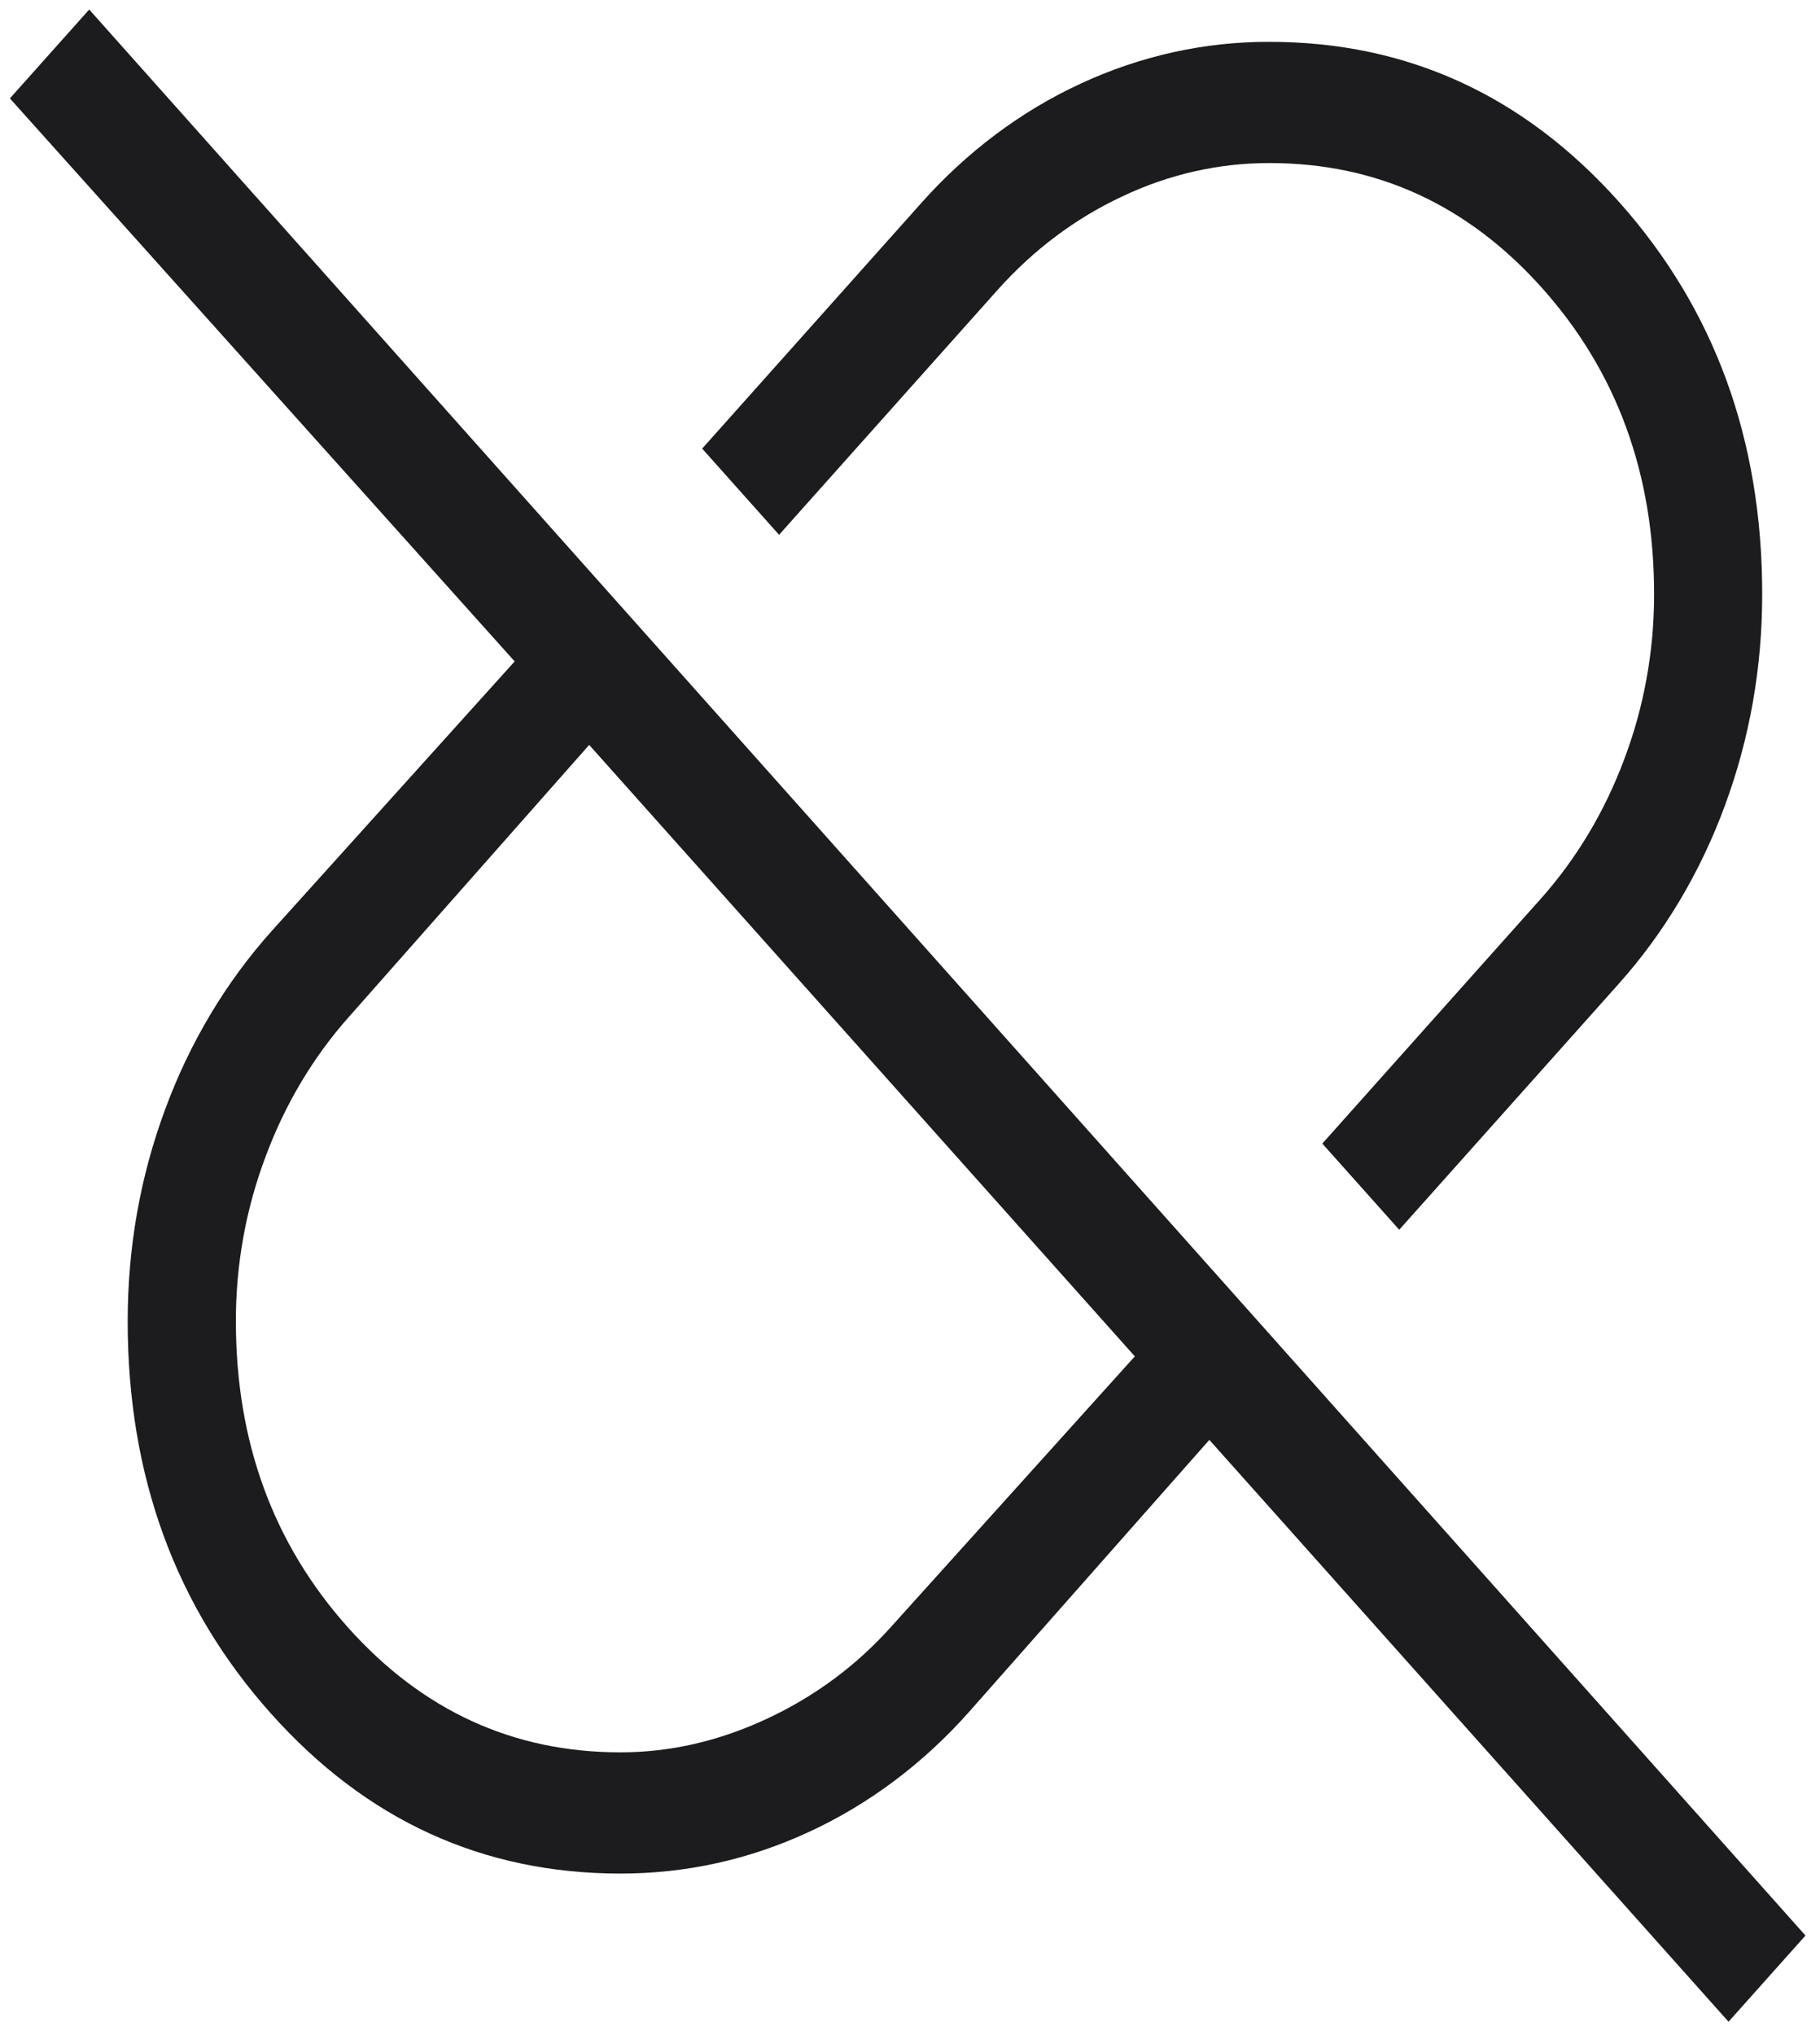 <svg xmlns="http://www.w3.org/2000/svg" fill="none" viewBox="0 0 51 57" height="57" width="51">
<path fill="#1C1C1E" d="M39.209 34.444L37.054 32.03L43.184 25.164C44.176 24.05 44.966 22.731 45.509 21.279C46.067 19.812 46.353 18.233 46.351 16.639C46.351 13.269 45.307 10.414 43.219 8.075C41.13 5.737 38.582 4.567 35.574 4.567C34.15 4.564 32.741 4.885 31.431 5.51C30.134 6.117 28.956 7.001 27.961 8.113L21.831 14.979L19.676 12.565L25.805 5.699C27.085 4.257 28.607 3.116 30.285 2.341C31.961 1.564 33.758 1.166 35.572 1.172C39.433 1.172 42.7 2.669 45.373 5.661C48.045 8.656 49.38 12.314 49.38 16.639C49.38 18.701 49.032 20.675 48.336 22.561C47.645 24.44 46.626 26.146 45.339 27.579L39.209 34.444ZM17.386 49.081C18.779 49.081 20.148 48.767 21.495 48.138C22.842 47.51 24.01 46.643 24.997 45.535L31.8 37.99L16.51 20.864L9.775 28.484C8.783 29.598 7.994 30.918 7.452 32.37C6.894 33.837 6.607 35.415 6.61 37.01C6.61 40.381 7.654 43.234 9.742 45.573C11.83 47.912 14.378 49.081 17.387 49.081H17.386ZM48.437 56.626L33.888 40.329L27.153 47.95C25.874 49.391 24.352 50.532 22.675 51.307C20.991 52.087 19.227 52.476 17.387 52.476C13.525 52.476 10.258 50.981 7.587 47.987C4.914 44.995 3.578 41.336 3.578 37.01C3.578 34.948 3.925 32.973 4.622 31.087C5.313 29.208 6.332 27.503 7.619 26.07L14.422 18.525L0.277 2.756L2.5 0.267L50.593 54.212L48.437 56.626Z"></path>
</svg>
